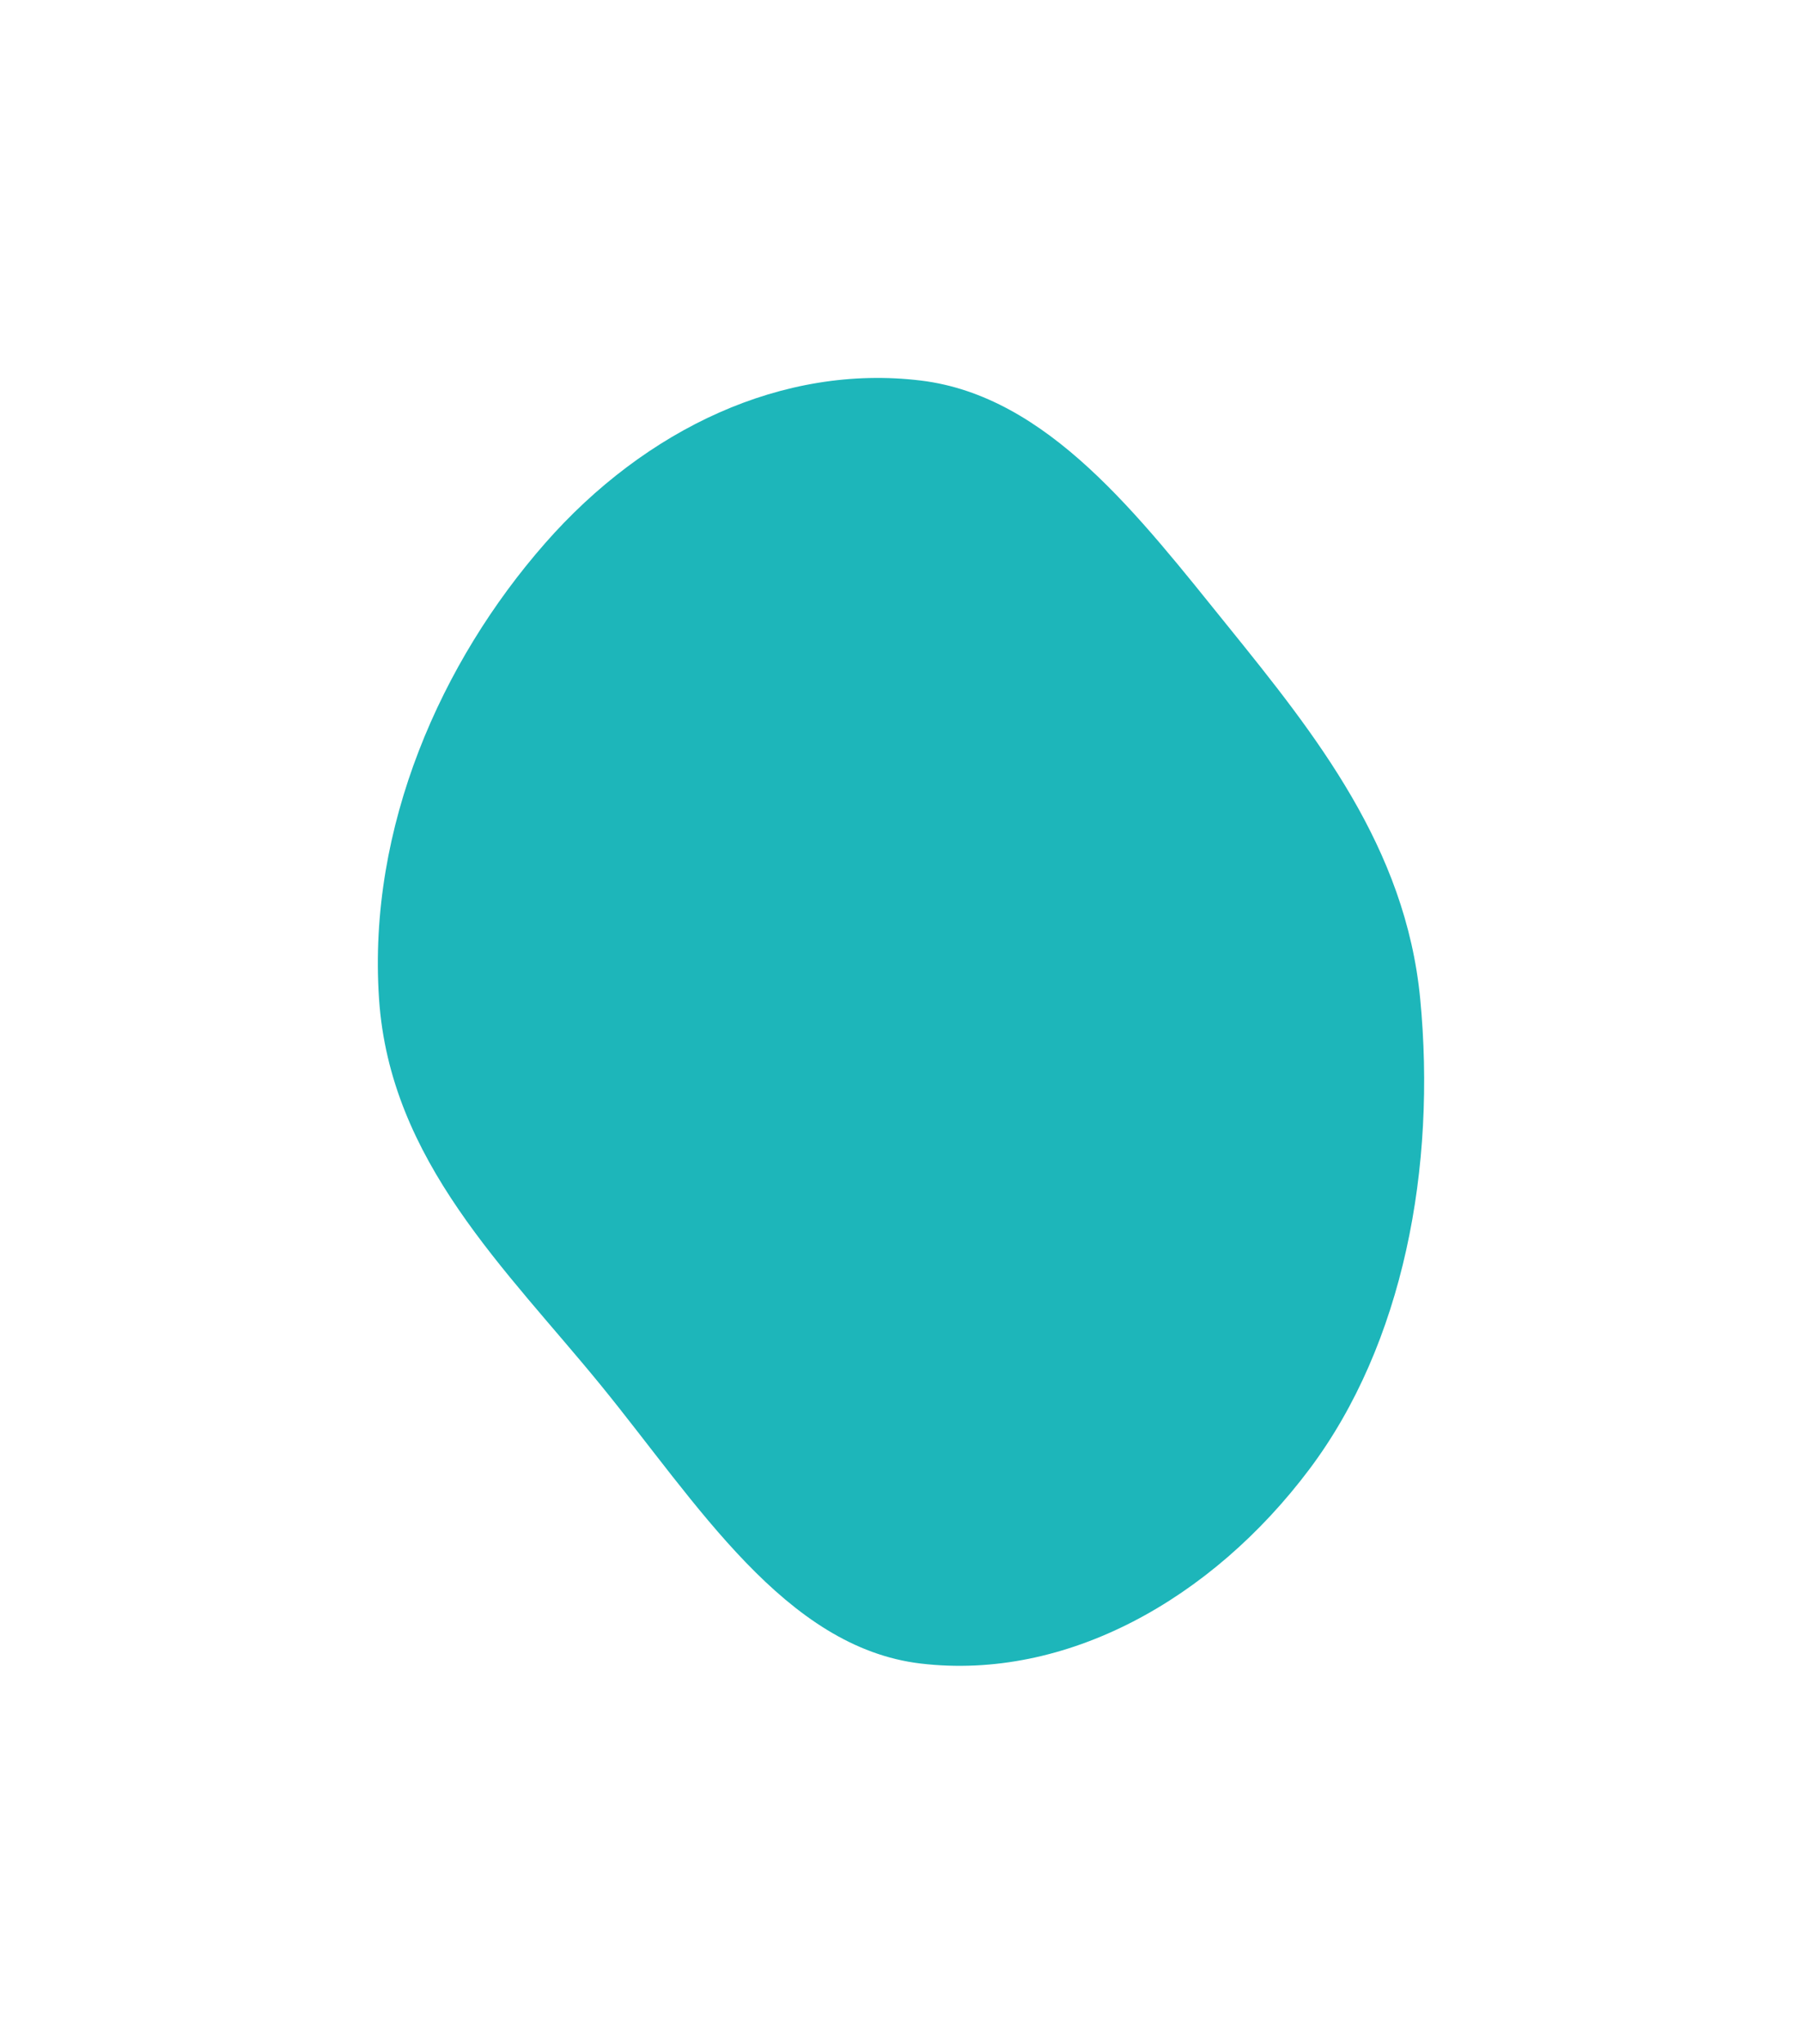 <?xml version="1.0" encoding="UTF-8"?> <svg xmlns="http://www.w3.org/2000/svg" width="620" height="703" viewBox="0 0 620 703" fill="none"> <g filter="url(#filter0_f_323_930)"> <path fill-rule="evenodd" clip-rule="evenodd" d="M316.839 130.9C360.529 136.215 391.845 177.493 422.553 215.494C452.765 252.88 483.617 291.538 488.63 343.489C494.22 401.418 482.933 462.202 450.525 505.352C416.804 550.251 366.726 578.097 316.839 572.221C270.149 566.721 239.809 517.076 206.858 476.649C174.256 436.651 134.145 399.503 130.404 343.489C126.457 284.367 151.847 227.57 187.51 186.903C222.158 147.394 269.482 125.14 316.839 130.9Z" fill="#1DB6BA"></path> </g> <defs> <filter id="filter0_f_323_930" x="0" y="0" width="620" height="703" filterUnits="userSpaceOnUse" color-interpolation-filters="sRGB"> <feFlood flood-opacity="0" result="BackgroundImageFix"></feFlood> <feBlend mode="normal" in="SourceGraphic" in2="BackgroundImageFix" result="shape"></feBlend> <feGaussianBlur stdDeviation="65" result="effect1_foregroundBlur_323_930"></feGaussianBlur> </filter> </defs> </svg> 